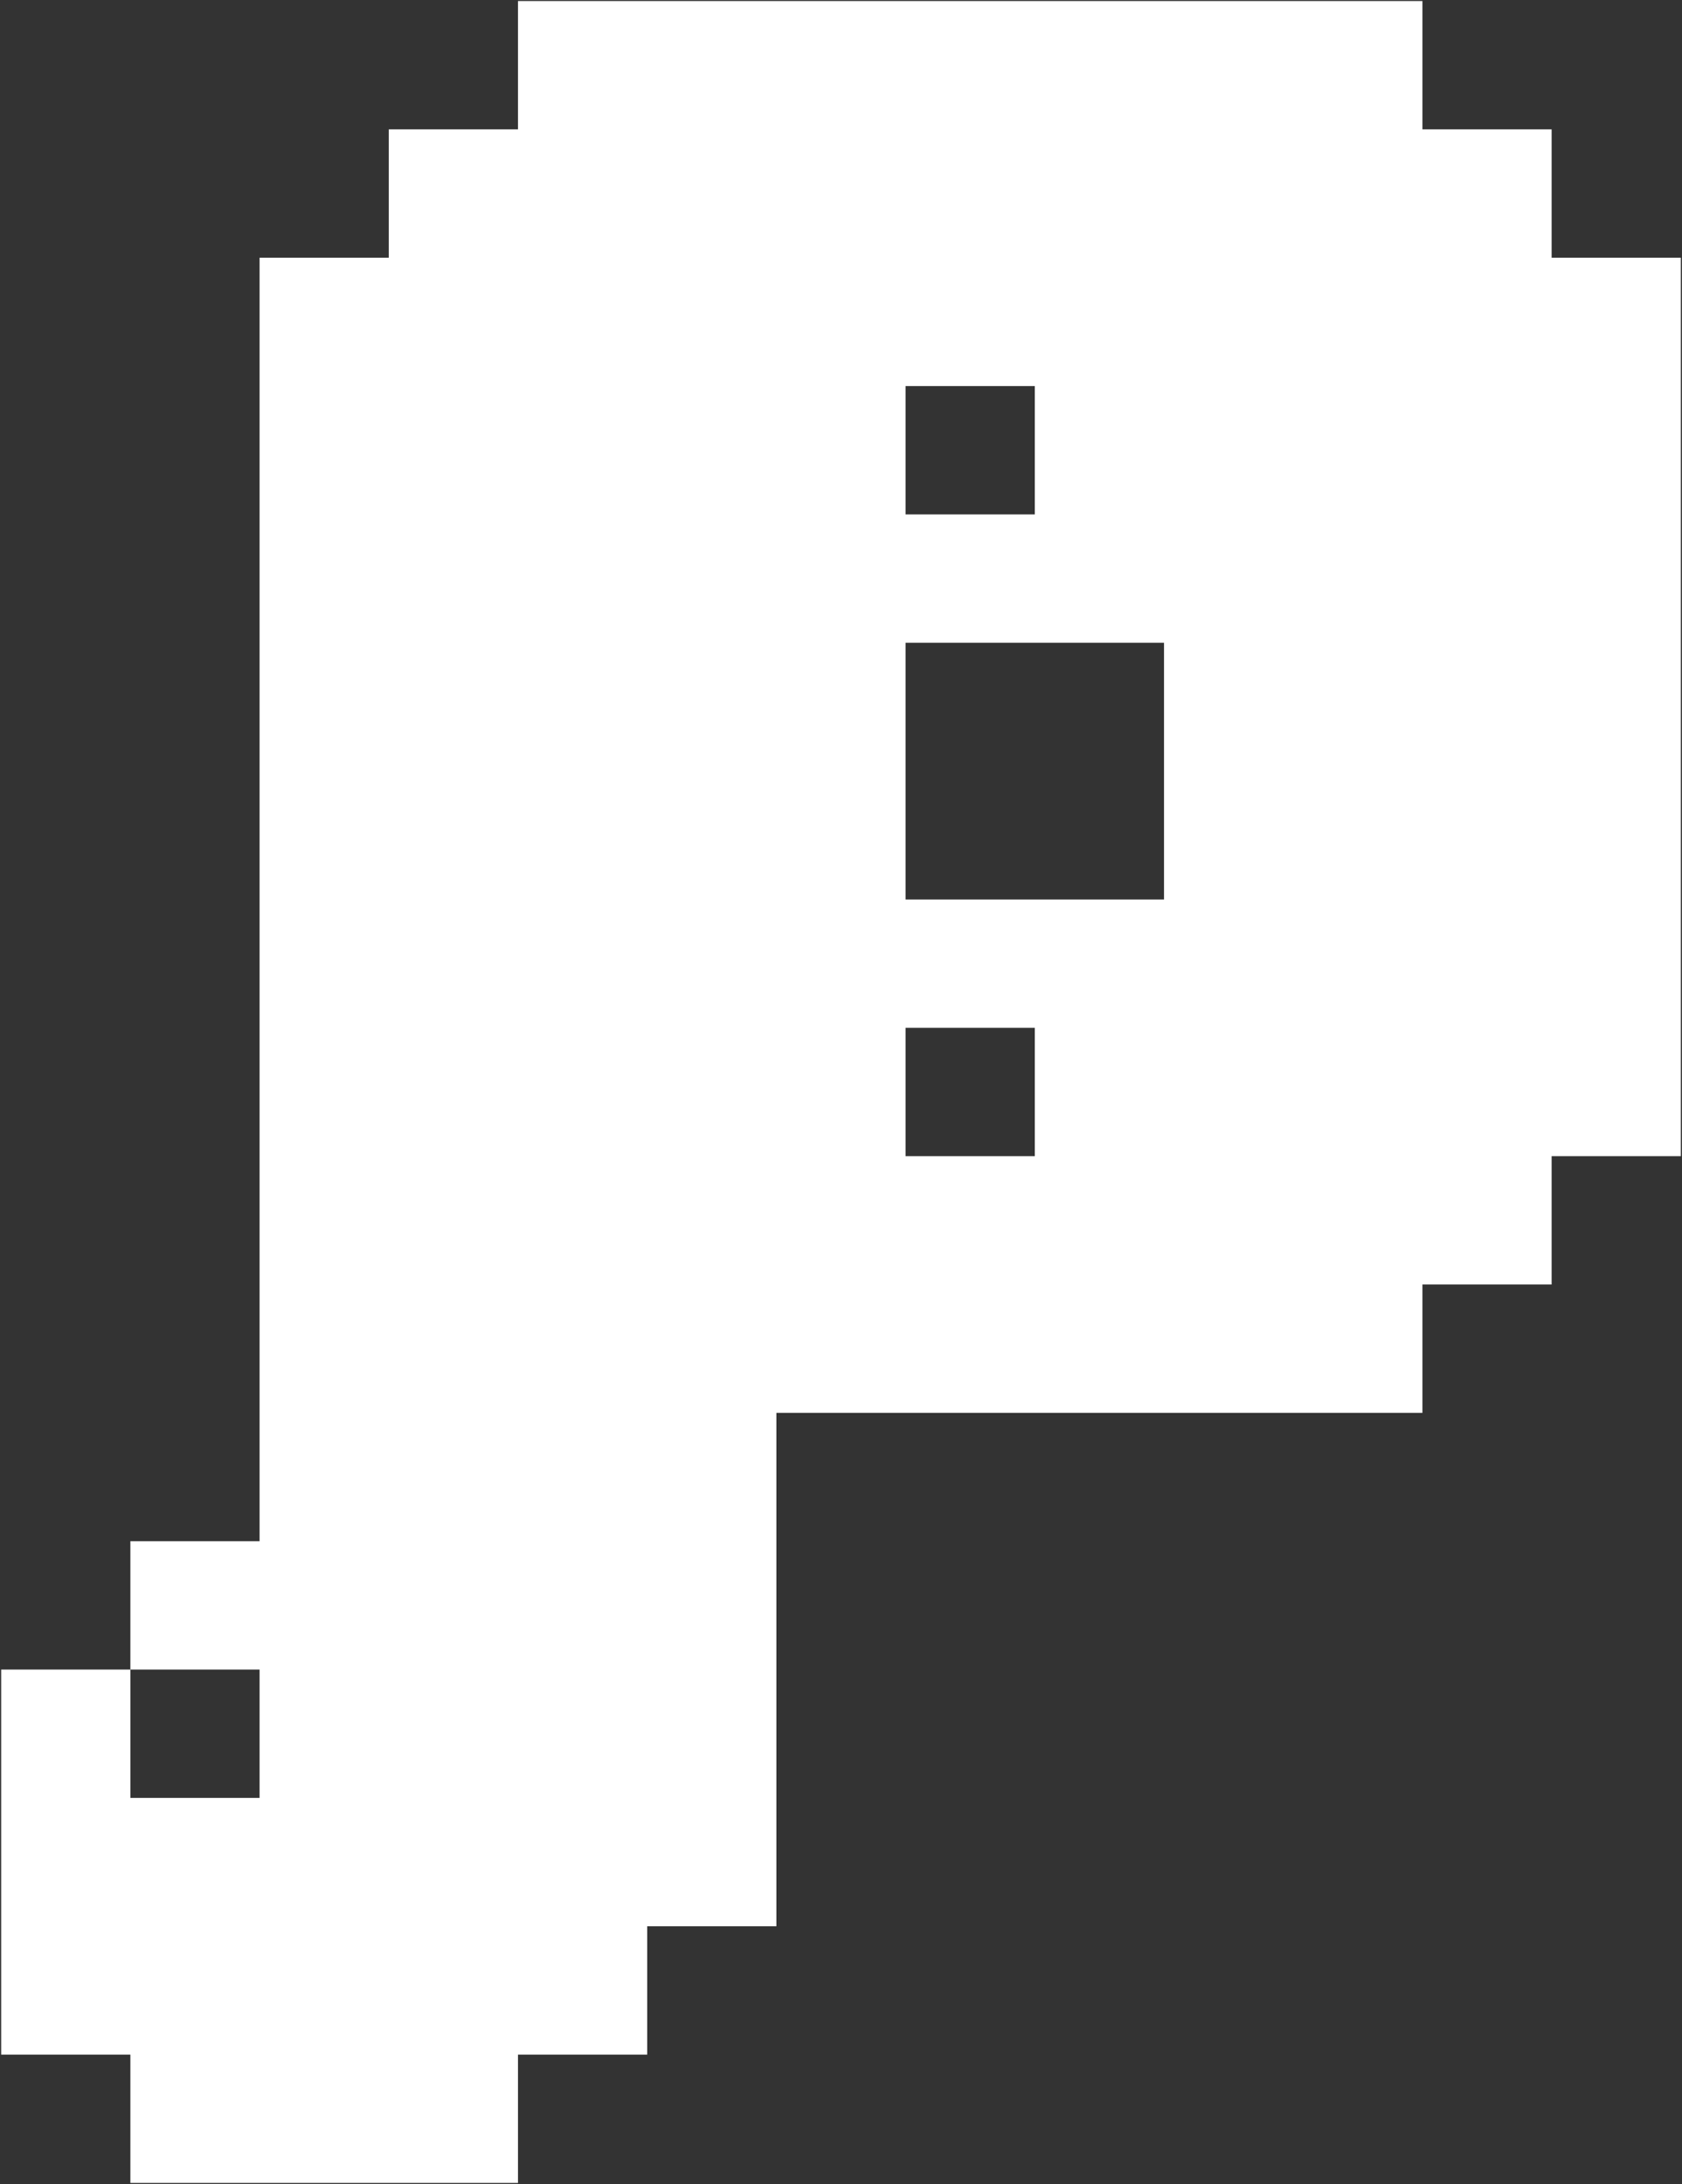 <svg width="496" height="644" viewBox="0 0 496 644" fill="none" xmlns="http://www.w3.org/2000/svg">
<rect x="0" y="0" width="496" height="644" fill="#333333" stroke="none"/>
<path fill-rule="evenodd" clip-rule="evenodd" d="M419.454 38.15H457.555V75.996H495.656V340.923H457.555V378.769H419.454V416.617H228.95L228.95 568.004H190.849V605.85H152.747V643.697H38.444L38.444 605.85H0.344L0.344 492.31H38.444V530.157H76.546V492.31H38.444V454.463H76.546L76.546 75.996H114.647V38.15L152.747 38.15V0.303L419.454 0.303V38.15ZM267.05 340.923H305.151V303.077H267.05V340.923ZM267.05 265.231H343.253V189.537H267.05V265.231ZM267.05 151.69H305.151V113.843H267.05V151.69Z" fill="white"/>
</svg>
